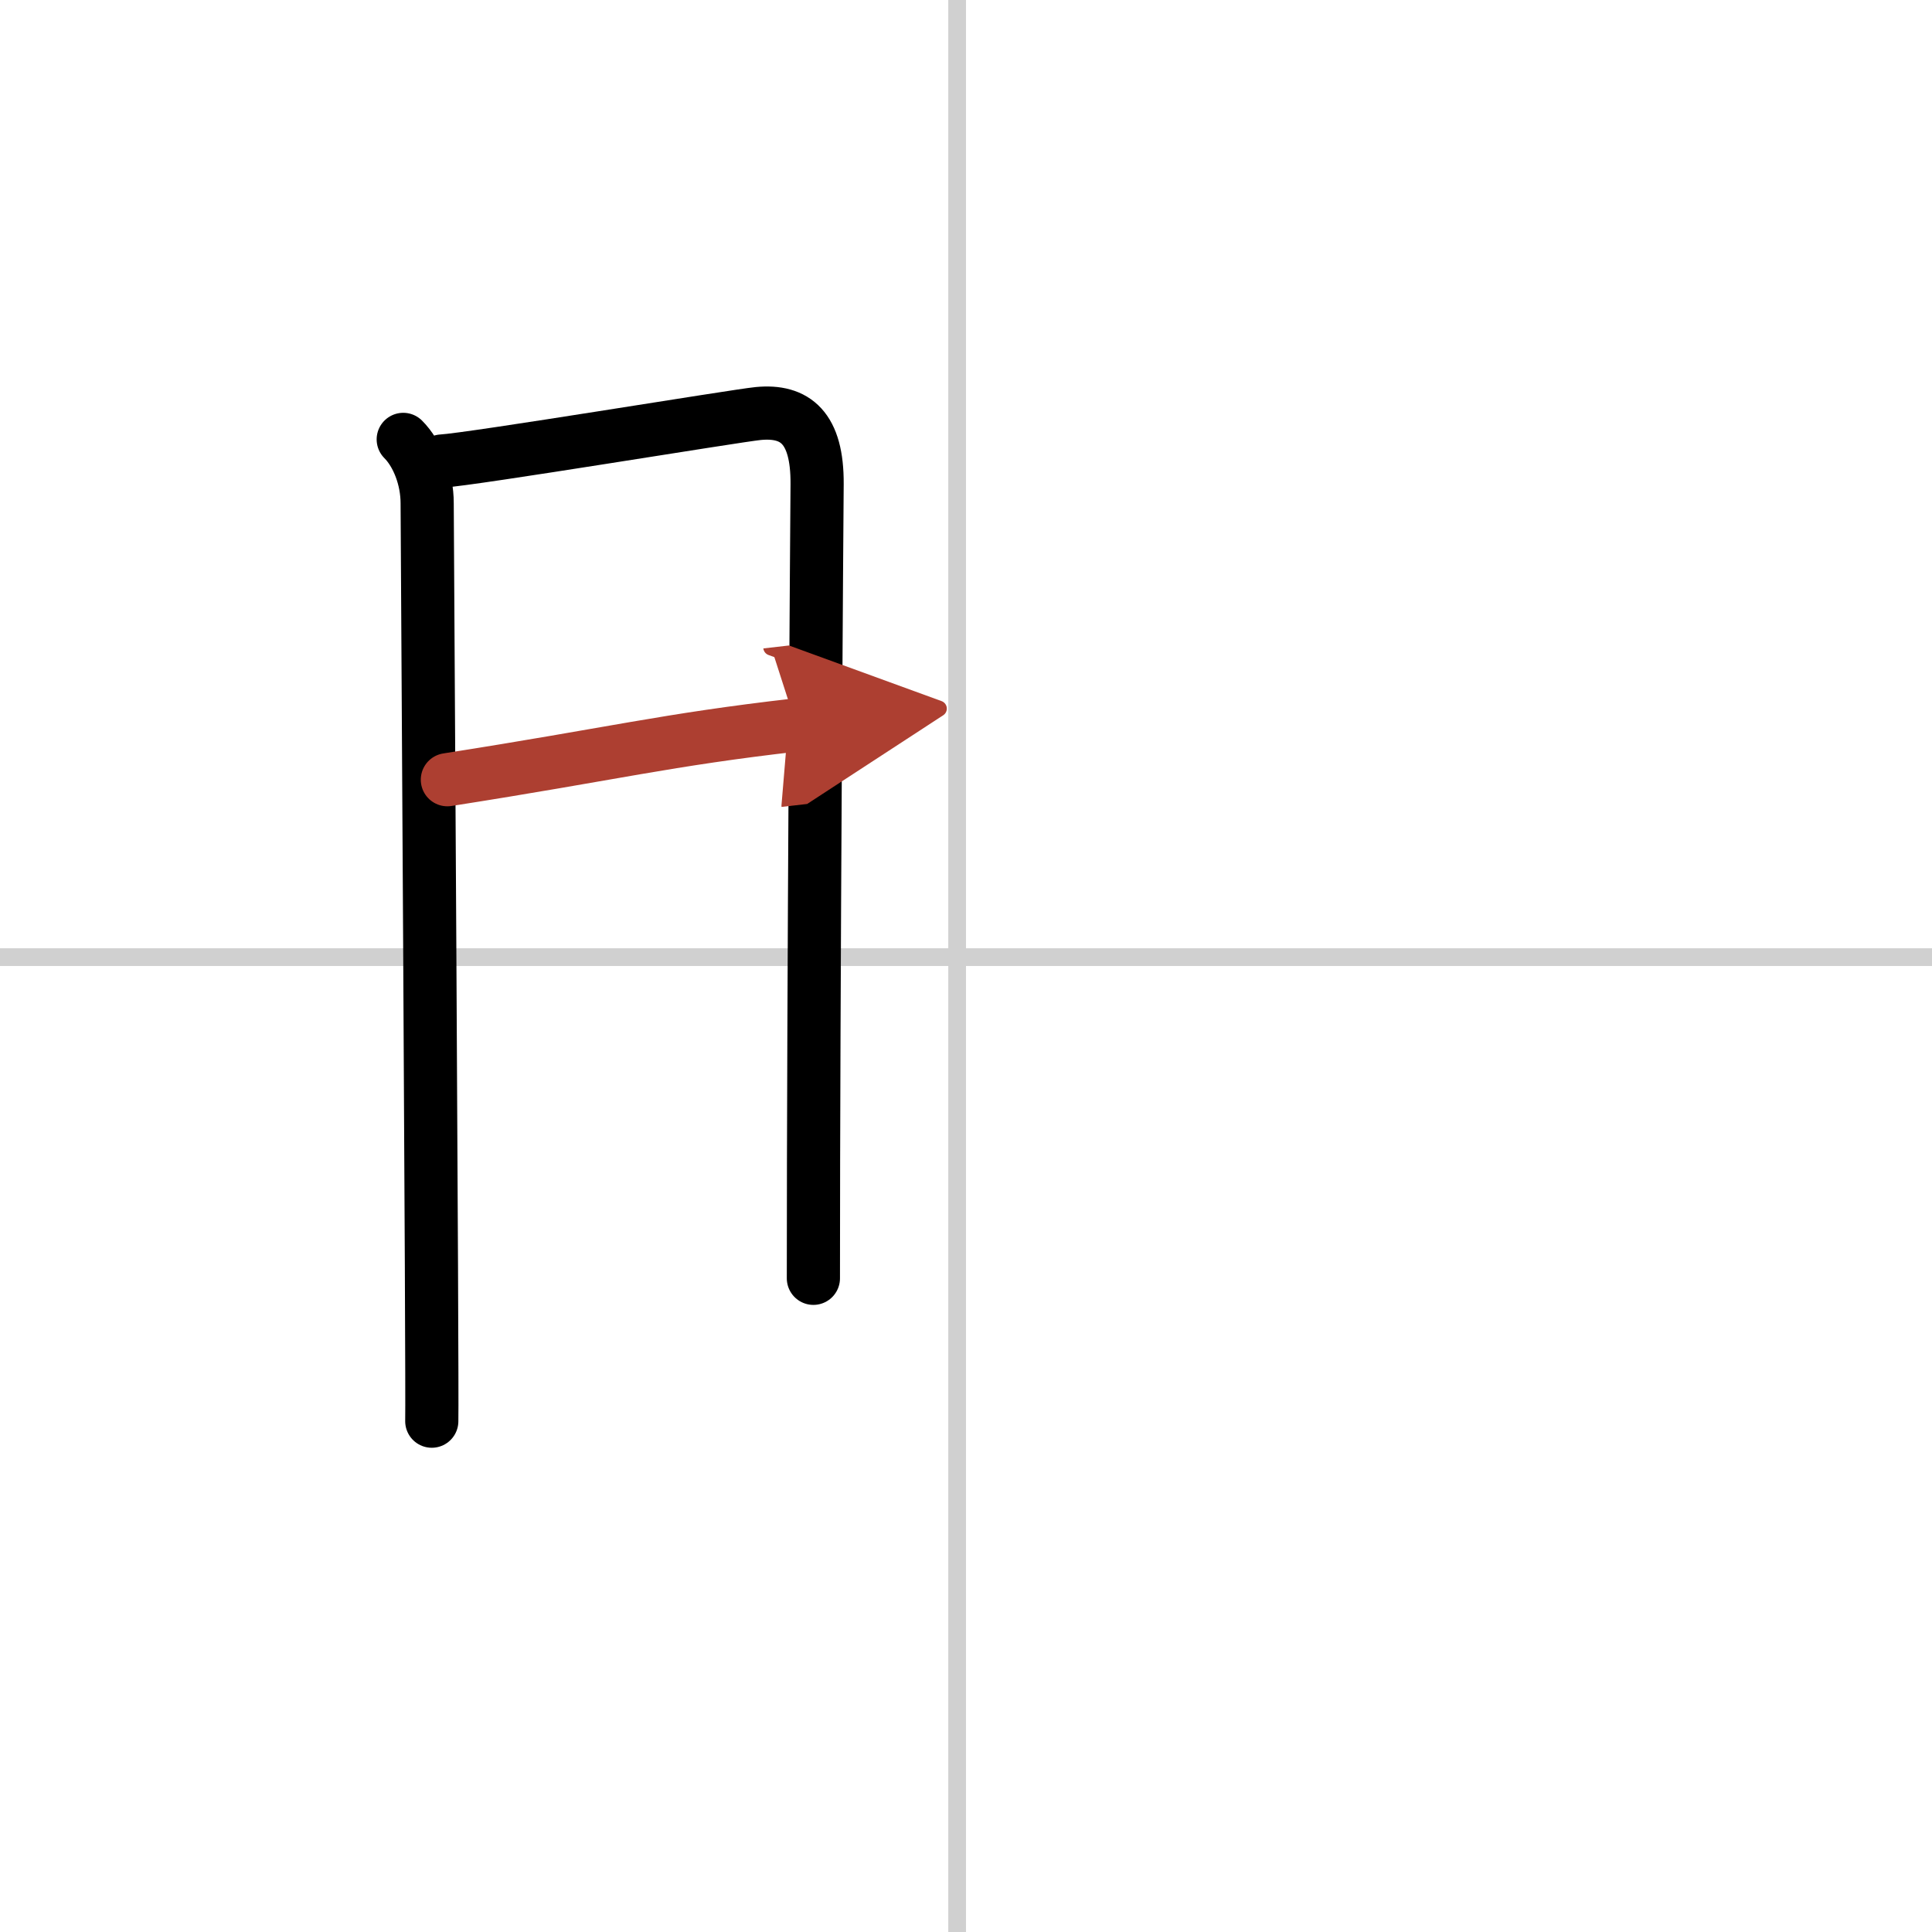 <svg width="400" height="400" viewBox="0 0 109 109" xmlns="http://www.w3.org/2000/svg"><defs><marker id="a" markerWidth="4" orient="auto" refX="1" refY="5" viewBox="0 0 10 10"><polyline points="0 0 10 5 0 10 1 5" fill="#ad3f31" stroke="#ad3f31"/></marker></defs><g fill="none" stroke="#000" stroke-linecap="round" stroke-linejoin="round" stroke-width="3"><rect width="100%" height="100%" fill="#fff" stroke="#fff"/><line x1="54" x2="54" y2="109" stroke="#d0d0d0" stroke-width="1"/><line x2="109" y1="54" y2="54" stroke="#d0d0d0" stroke-width="1"/><path d="m22.75 24.79c0.8 0.8 1.35 2.21 1.35 3.6 0 0.87 0.31 49.89 0.26 51.79"/><path d="m24.93 26.01c1.68-0.09 16.6-2.56 17.85-2.68 2.09-0.2 3.34 0.8 3.32 3.98-0.01 1.23-0.21 28.32-0.21 44.81"/><path d="m25.24 43.99c9.51-1.49 12.26-2.24 19.68-3.09" marker-end="url(#a)" stroke="#ad3f31"/></g></svg>
